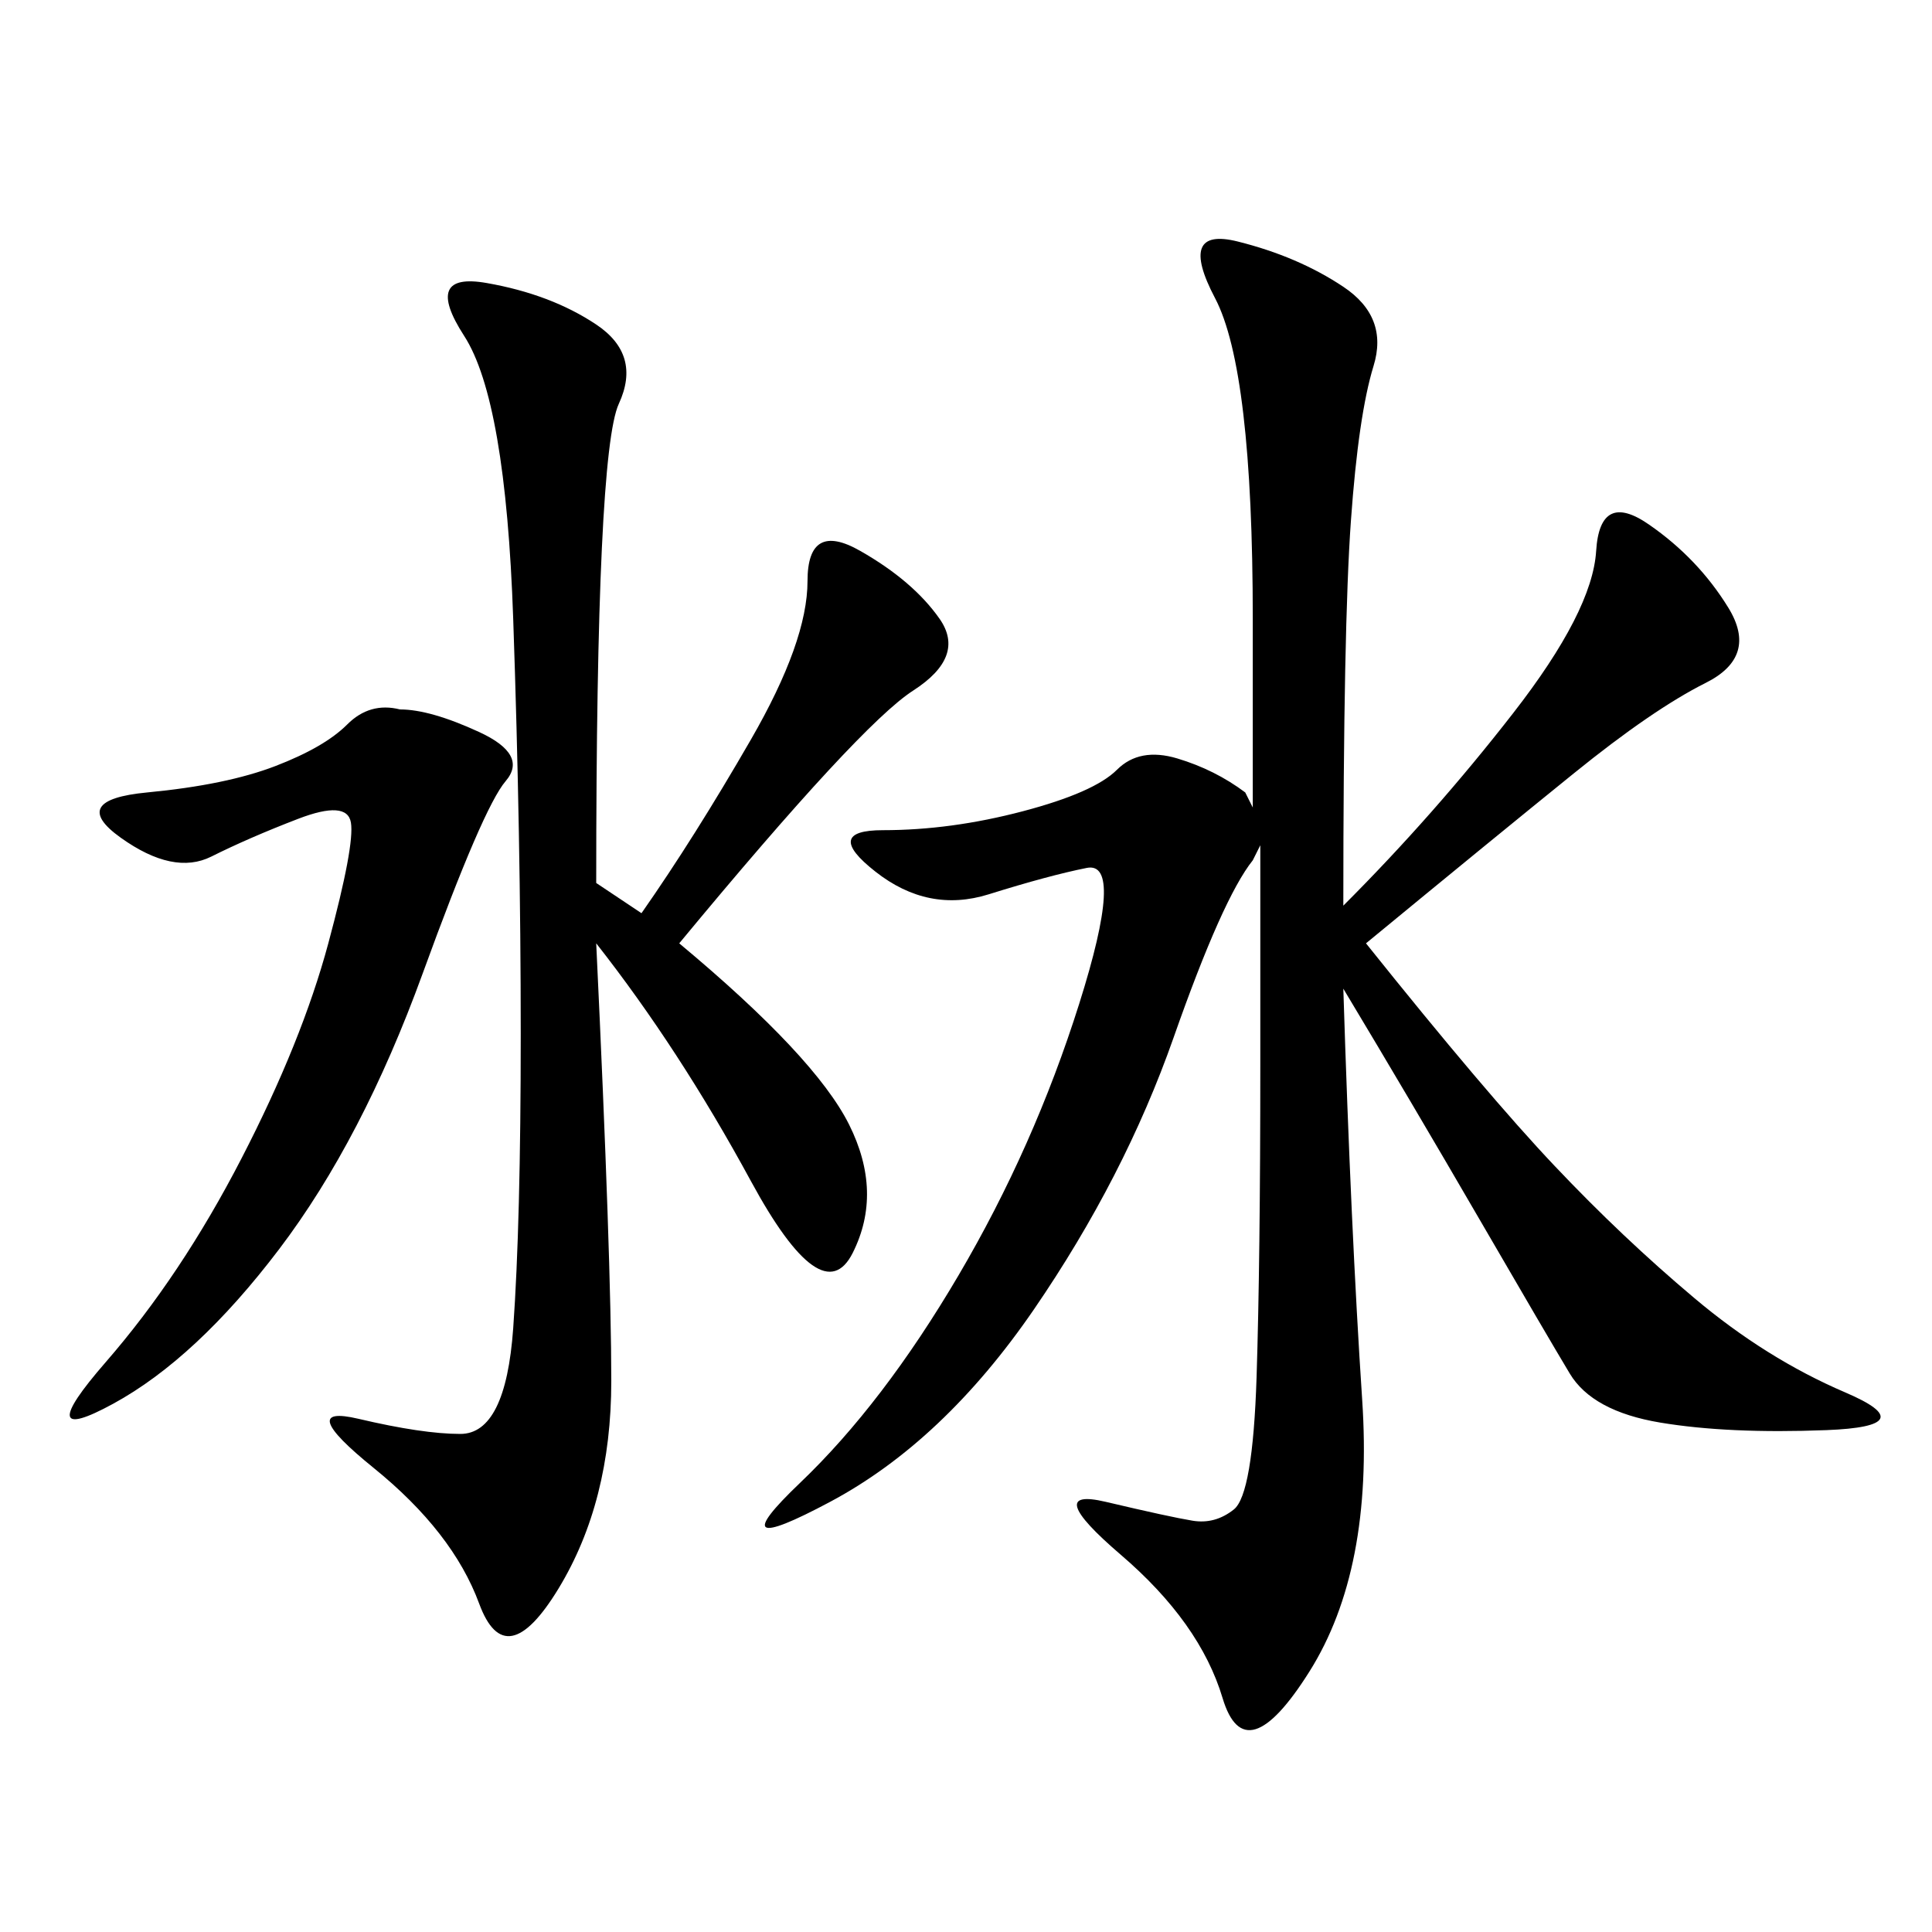 <svg xmlns="http://www.w3.org/2000/svg" xmlns:xlink="http://www.w3.org/1999/xlink" width="300" height="300"><path d="M208.59 153.52Q209.77 191.02 211.52 217.38Q213.28 243.75 203.32 259.57Q193.36 275.39 189.84 263.67Q186.33 251.95 174.02 241.41Q161.72 230.86 171.68 233.20Q181.64 235.55 185.16 236.13Q188.67 236.72 191.60 234.38Q194.53 232.03 195.12 213.87Q195.70 195.70 195.70 165.23L195.70 165.23L195.70 131.25L194.53 133.59Q189.84 139.45 182.23 161.13Q174.61 182.81 160.55 203.32Q146.48 223.83 128.91 233.20Q111.33 242.58 124.22 230.27Q137.11 217.97 148.83 198.05Q160.55 178.13 167.58 155.86Q174.61 133.59 168.75 134.77Q162.89 135.94 153.52 138.87Q144.14 141.80 135.94 135.35Q127.73 128.91 137.11 128.91L137.11 128.91Q147.66 128.91 158.79 125.98Q169.92 123.05 173.44 119.53Q176.95 116.02 182.81 117.77Q188.67 119.53 193.36 123.05L193.36 123.05L194.53 125.39L194.53 96.09Q194.53 57.42 188.67 46.29Q182.81 35.16 192.19 37.50Q201.56 39.84 208.59 44.53Q215.63 49.22 213.28 56.84Q210.94 64.45 209.77 80.86Q208.59 97.27 208.59 140.63L208.59 140.63Q222.66 126.56 234.96 110.74Q247.27 94.92 247.85 85.55Q248.44 76.17 256.05 81.45Q263.67 86.72 268.36 94.34Q273.05 101.95 264.84 106.05Q256.64 110.16 244.34 120.12Q232.03 130.08 212.11 146.48L212.11 146.48Q230.86 169.92 241.41 181.05Q251.95 192.19 263.09 201.56Q274.22 210.94 286.52 216.21Q298.83 221.48 283.59 222.07Q268.36 222.66 257.81 220.90Q247.27 219.14 243.75 213.28Q240.23 207.42 229.69 189.26Q219.14 171.09 208.59 153.52L208.59 153.52ZM92.58 146.48Q94.92 195.70 94.92 214.45L94.92 214.45Q94.92 233.20 86.72 246.68Q78.52 260.16 74.41 249.02Q70.31 237.89 58.01 227.93Q45.70 217.97 55.66 220.31Q65.63 222.66 71.48 222.66L71.48 222.66Q78.52 222.66 79.69 206.25Q80.86 189.84 80.86 160.55L80.86 160.55Q80.86 130.08 79.69 96.09Q78.52 62.11 72.07 52.15Q65.63 42.19 75.59 43.95Q85.55 45.70 92.58 50.39Q99.61 55.08 96.09 62.70Q92.58 70.31 92.58 137.11L92.58 137.11L99.61 141.80Q107.81 130.08 116.60 114.84Q125.39 99.61 125.39 90.23L125.39 90.23Q125.39 80.86 133.59 85.55Q141.80 90.23 145.90 96.09Q150 101.95 141.80 107.23Q133.59 112.50 105.47 146.48L105.47 146.48Q126.56 164.06 131.84 174.61Q137.11 185.16 132.42 194.53Q127.73 203.91 116.60 183.40Q105.47 162.89 92.58 146.48L92.58 146.48ZM62.11 110.16Q66.80 110.16 74.41 113.67Q82.03 117.19 78.52 121.29Q75 125.39 65.63 151.17Q56.25 176.95 43.36 193.95Q30.47 210.94 17.58 217.97Q4.69 225 16.41 211.52Q28.13 198.05 37.50 179.88Q46.88 161.72 50.98 146.48Q55.08 131.25 54.49 127.73Q53.91 124.22 46.29 127.15Q38.67 130.08 32.81 133.01Q26.95 135.94 18.75 130.08Q10.55 124.22 22.85 123.05Q35.16 121.88 42.77 118.95Q50.39 116.02 53.91 112.50Q57.42 108.98 62.11 110.16L62.11 110.16Z"/></svg>
